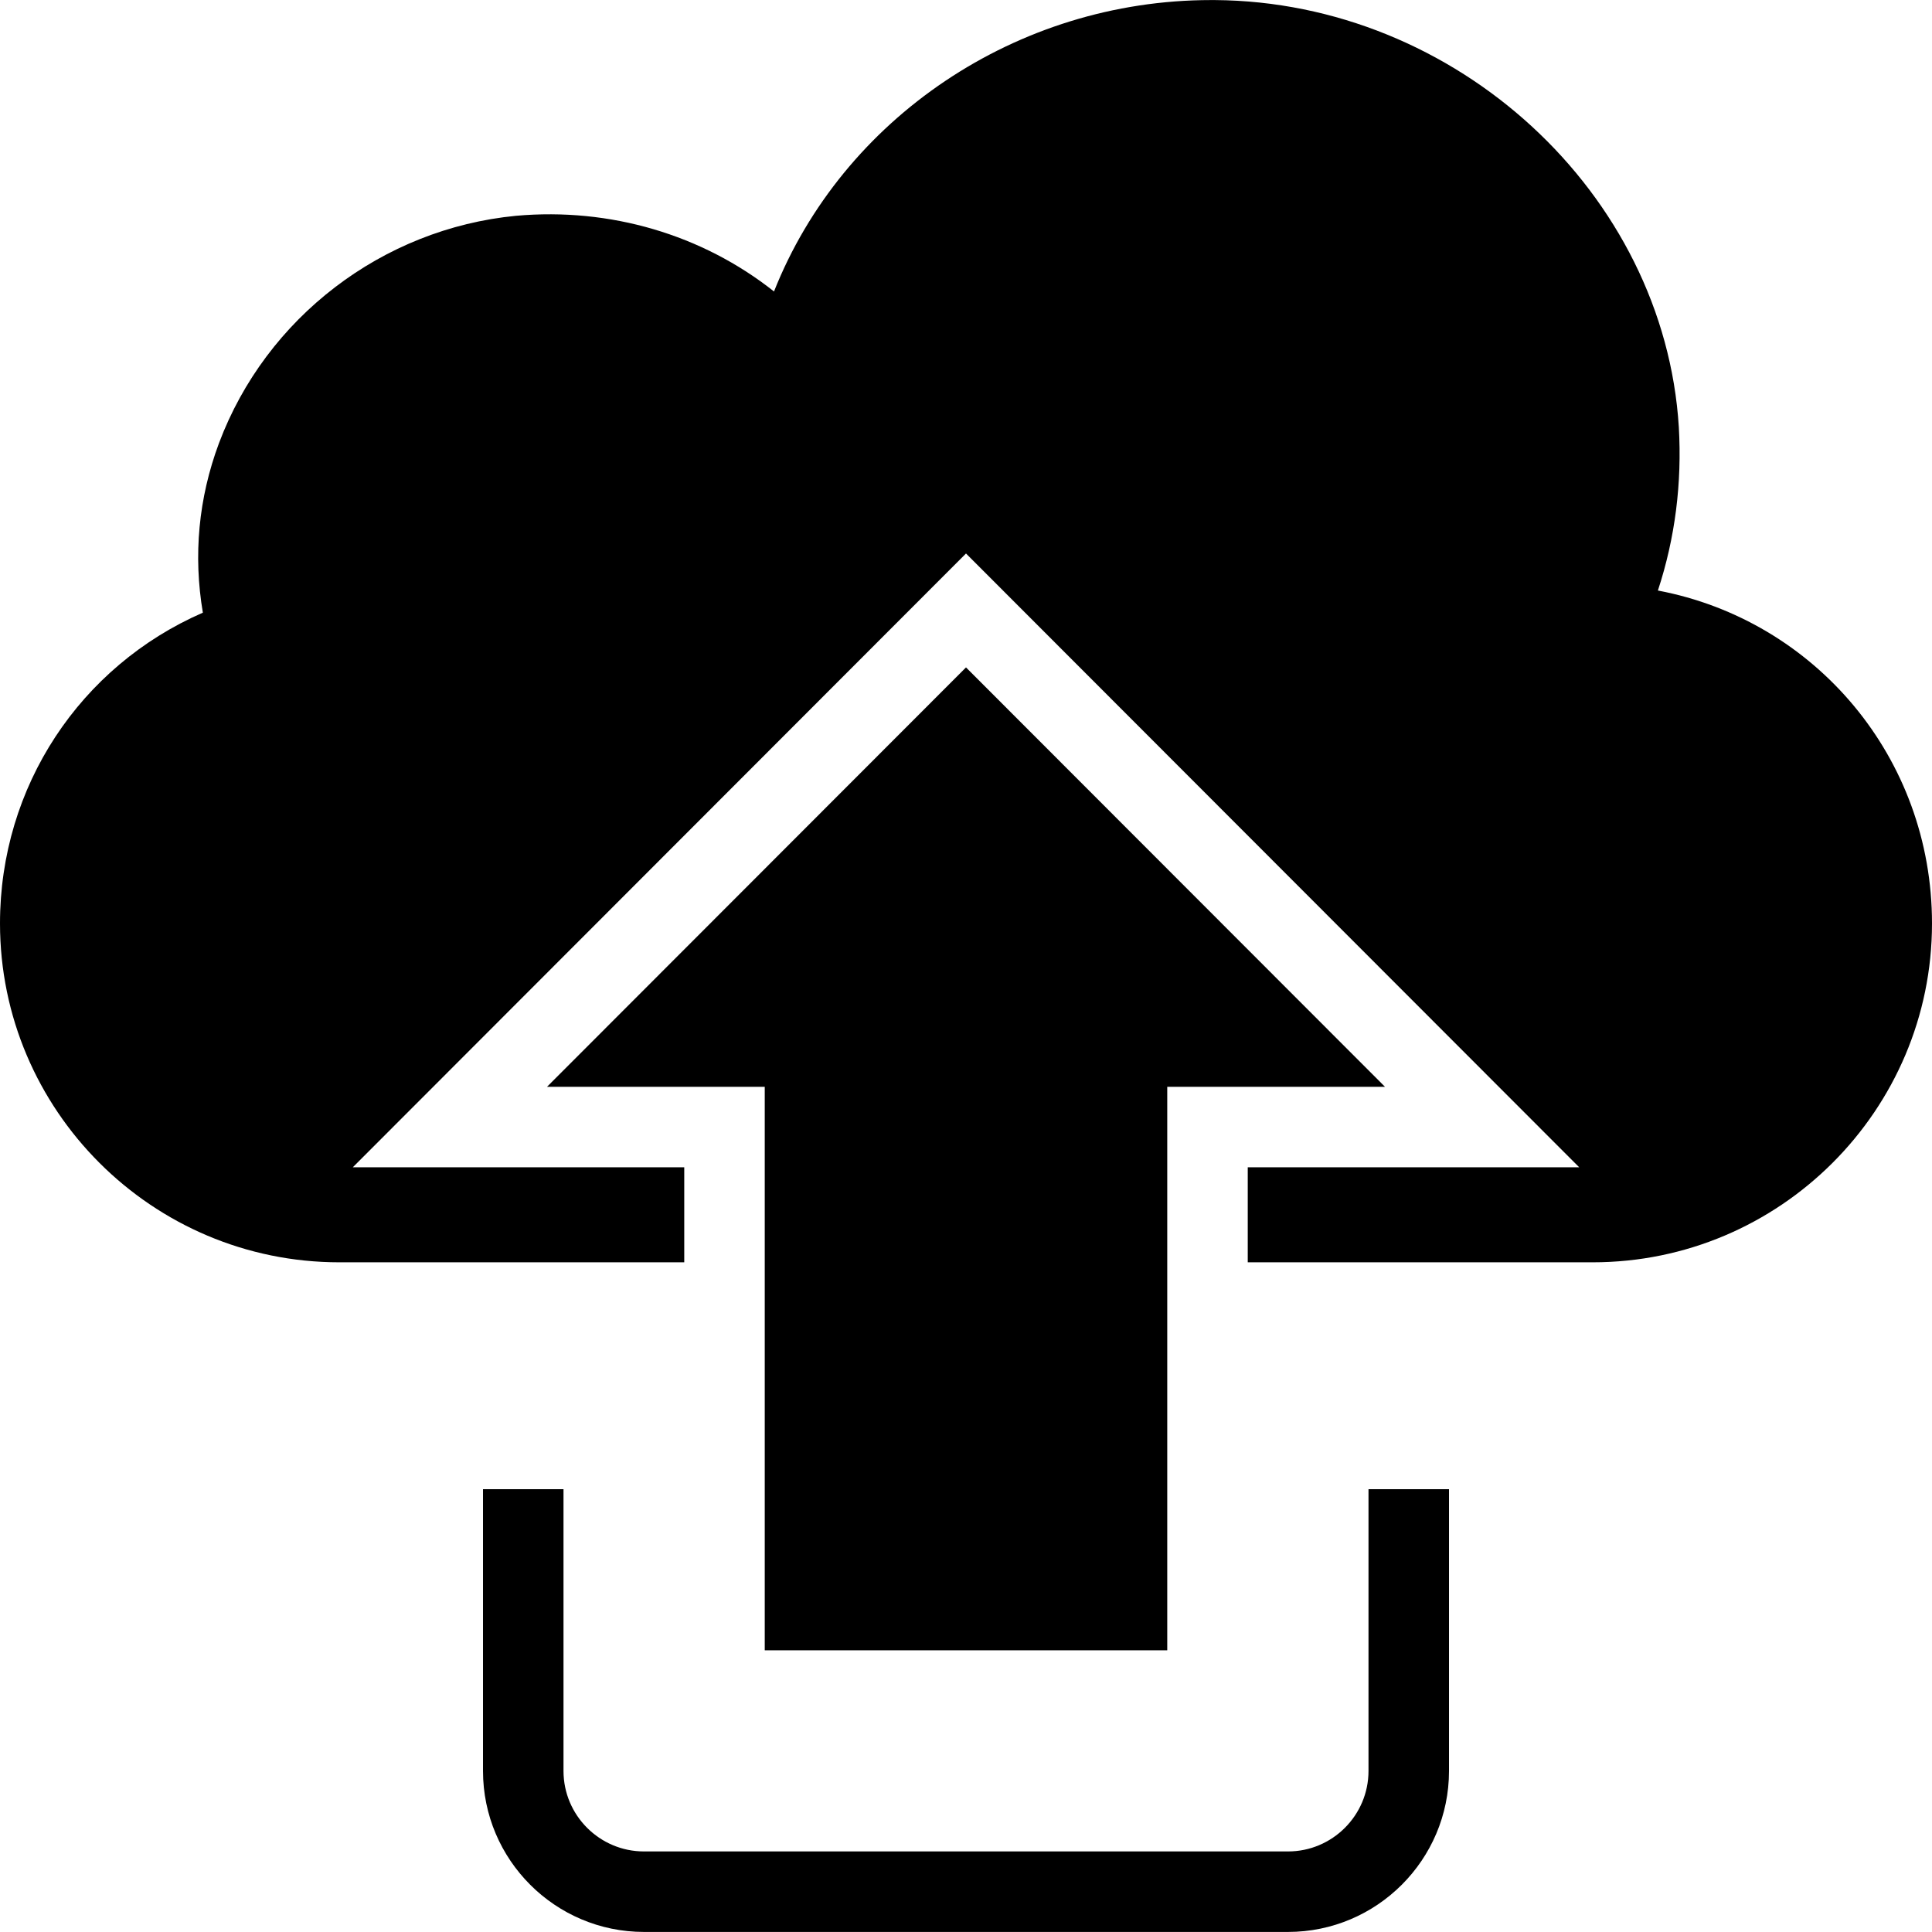 <?xml version="1.0" encoding="iso-8859-1"?>
<!-- Uploaded to: SVG Repo, www.svgrepo.com, Generator: SVG Repo Mixer Tools -->
<svg fill="#000000" height="800px" width="800px" version="1.1" id="Layer_1" xmlns="http://www.w3.org/2000/svg" xmlns:xlink="http://www.w3.org/1999/xlink" 
	 viewBox="0 0 472.615 472.615" xml:space="preserve">
<g>
	<g>
		<polygon points="236.308,163.264 133.809,265.861 187.077,265.861 187.077,403.707 285.538,403.707 285.538,265.861 
			338.806,265.861 		"/>
	</g>
</g>
<g>
	<g>
		<path d="M334.769,364.293v68.923c0,10.855-8.837,19.692-19.692,19.692H157.538c-10.856,0-19.692-8.837-19.692-19.692v-68.923
			h-19.692v68.923c0,21.721,17.663,39.385,39.385,39.385h157.538c21.721,0,39.385-17.664,39.385-39.385v-68.923H334.769z"/>
	</g>
</g>
<g>
	<g>
		<path d="M405.563,144.458c4.234-12.898,5.908-26.289,5.12-39.975C407.138,47.275,356.234,0.408,297.157,0.015h-0.886
			c-47.655,0-90.191,29.046-106.929,71.286c-17.526-13.883-40.074-20.578-63.114-18.511c-32.689,3.152-61.145,24.911-72.665,55.631
			c-5.022,13.489-6.302,27.47-3.938,41.452C19.594,162.968,0,192.408,0,225.887c0,45.685,37.218,82.904,83.003,82.904h84.382
			v-23.238H86.297l150.01-150.154l150.01,150.154h-81.087v23.238h84.382c45.785,0,83.003-37.219,83.003-82.904
			C472.615,185.319,444.062,151.744,405.563,144.458z"/>
	</g>
</g>
</svg>